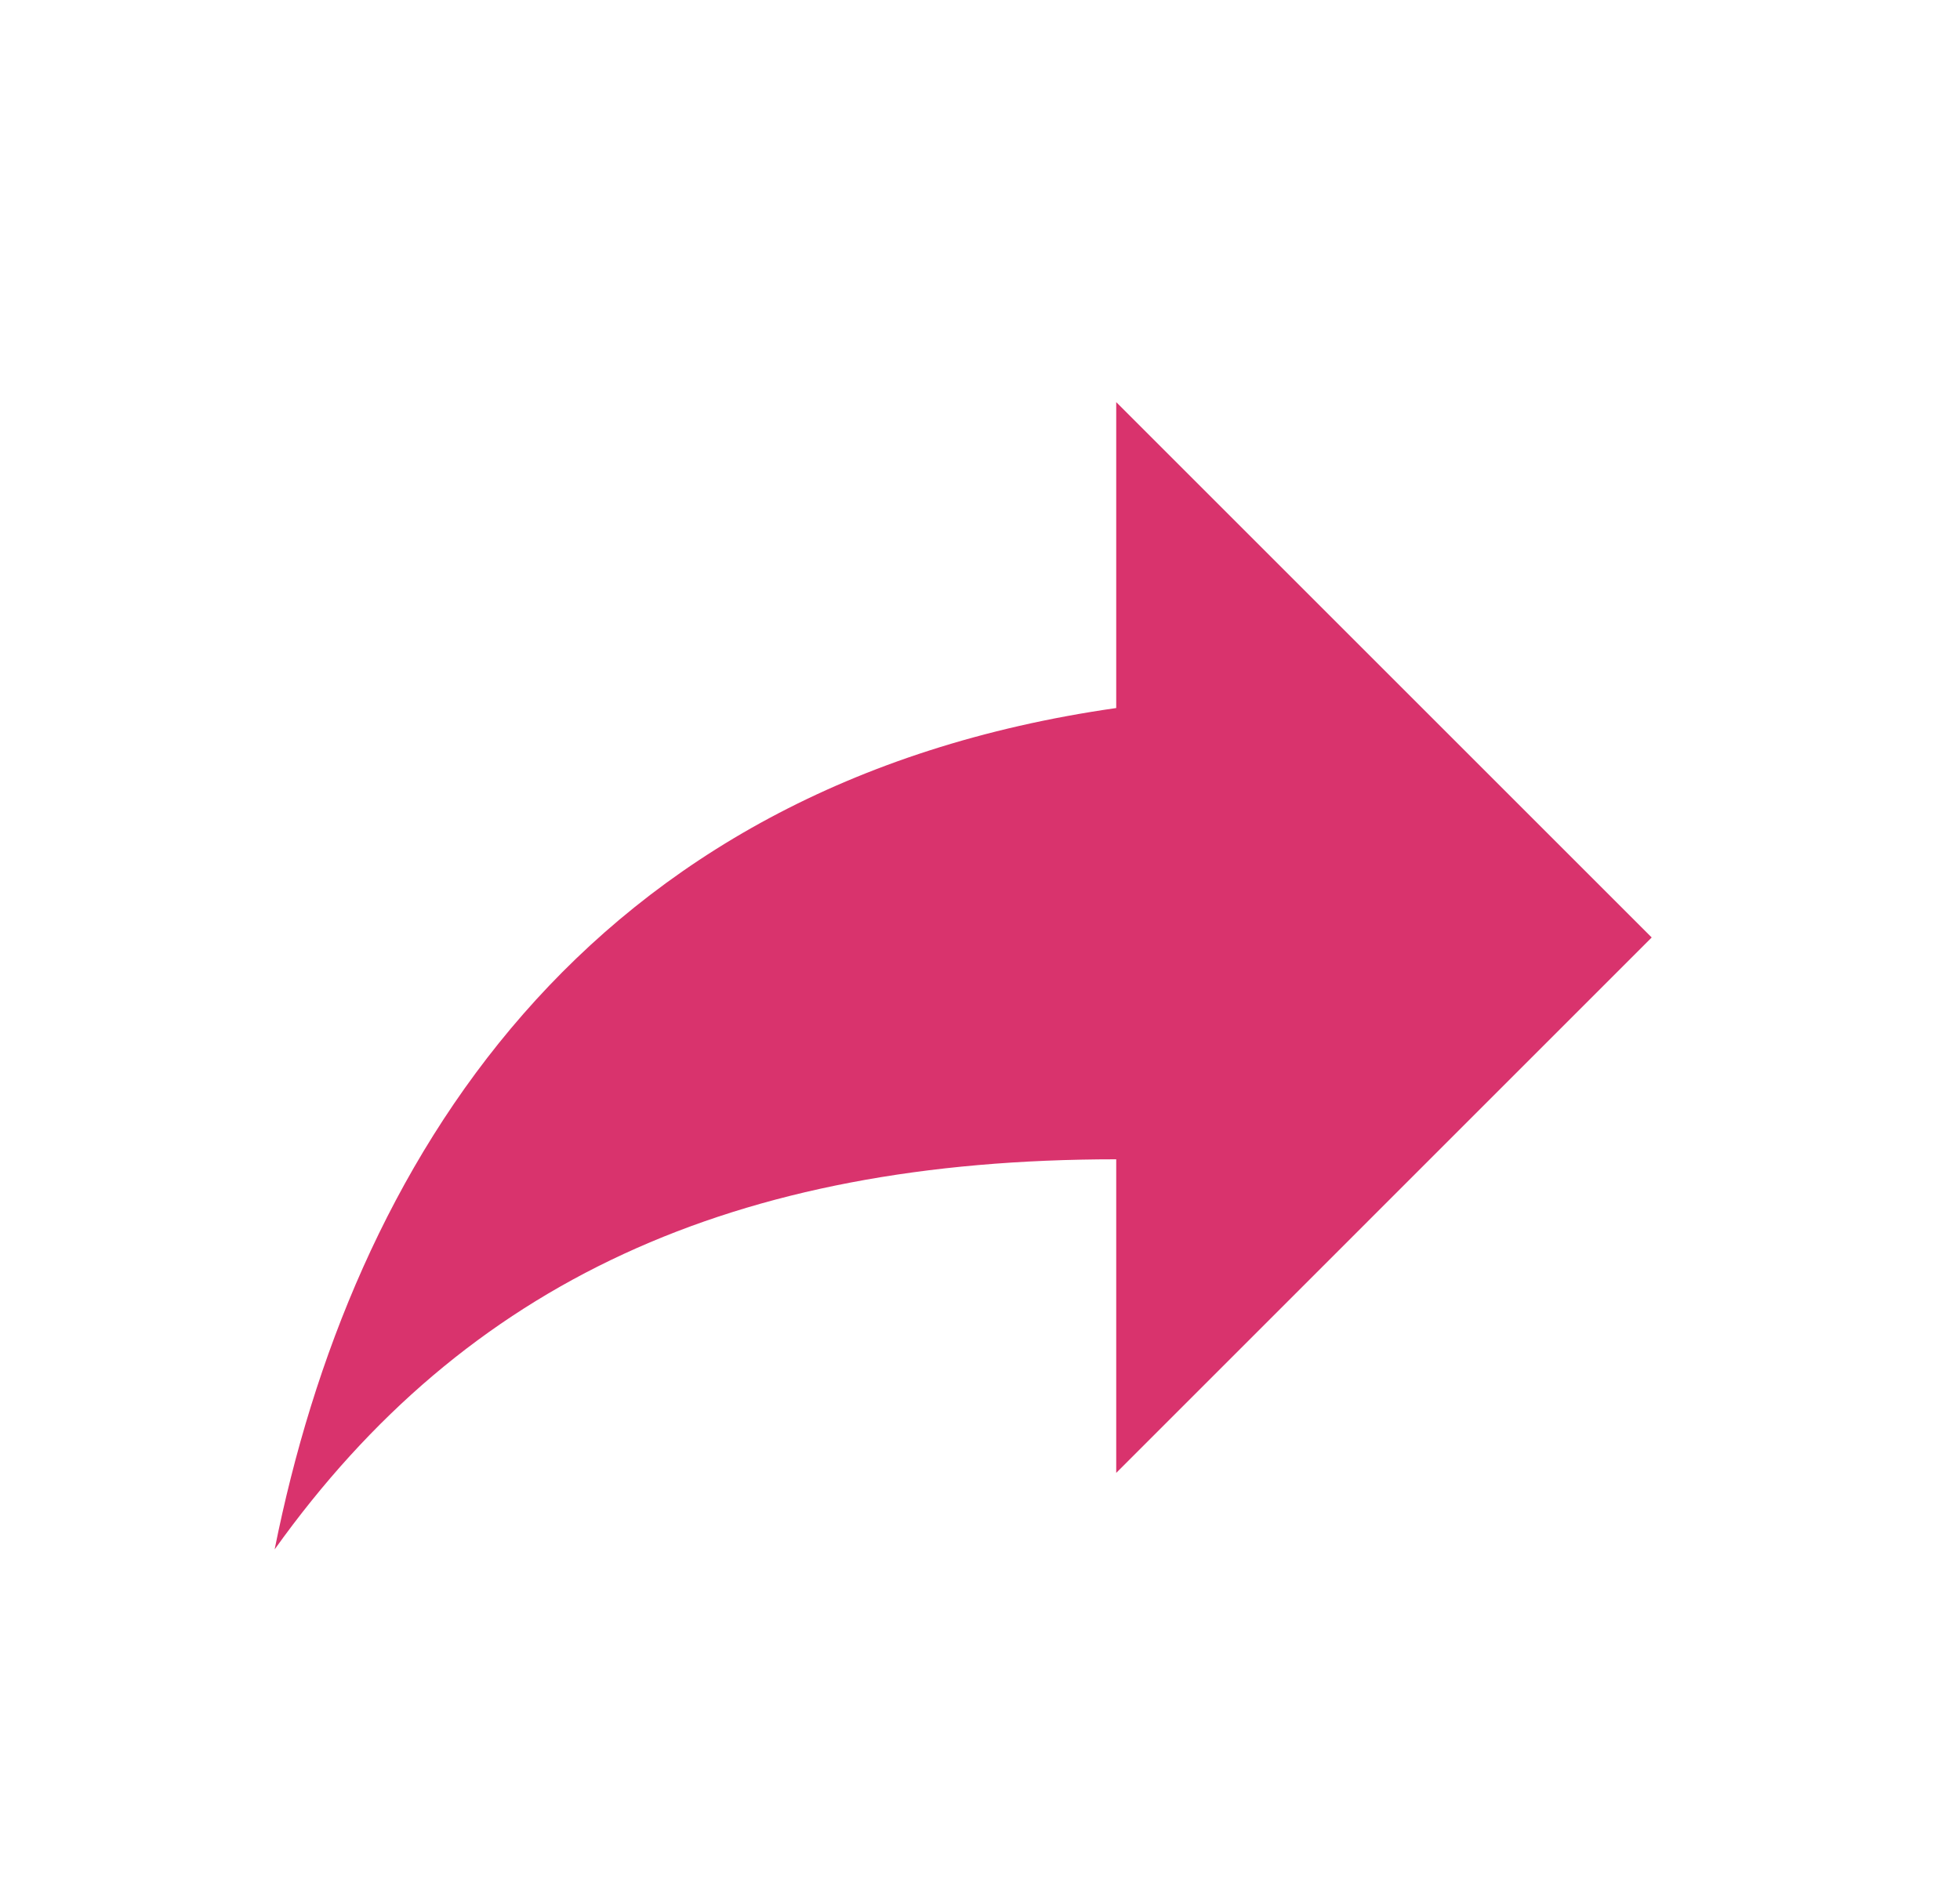 <svg width="24" height="23" viewBox="0 0 24 23" fill="none" xmlns="http://www.w3.org/2000/svg">
<path d="M20.225 11.482L13.668 4.925V8.672C7.11 9.609 4.3 14.293 3.363 18.977C5.705 15.698 8.984 14.199 13.668 14.199V18.04L20.225 11.482Z" fill="#D9336D"/>
</svg>
